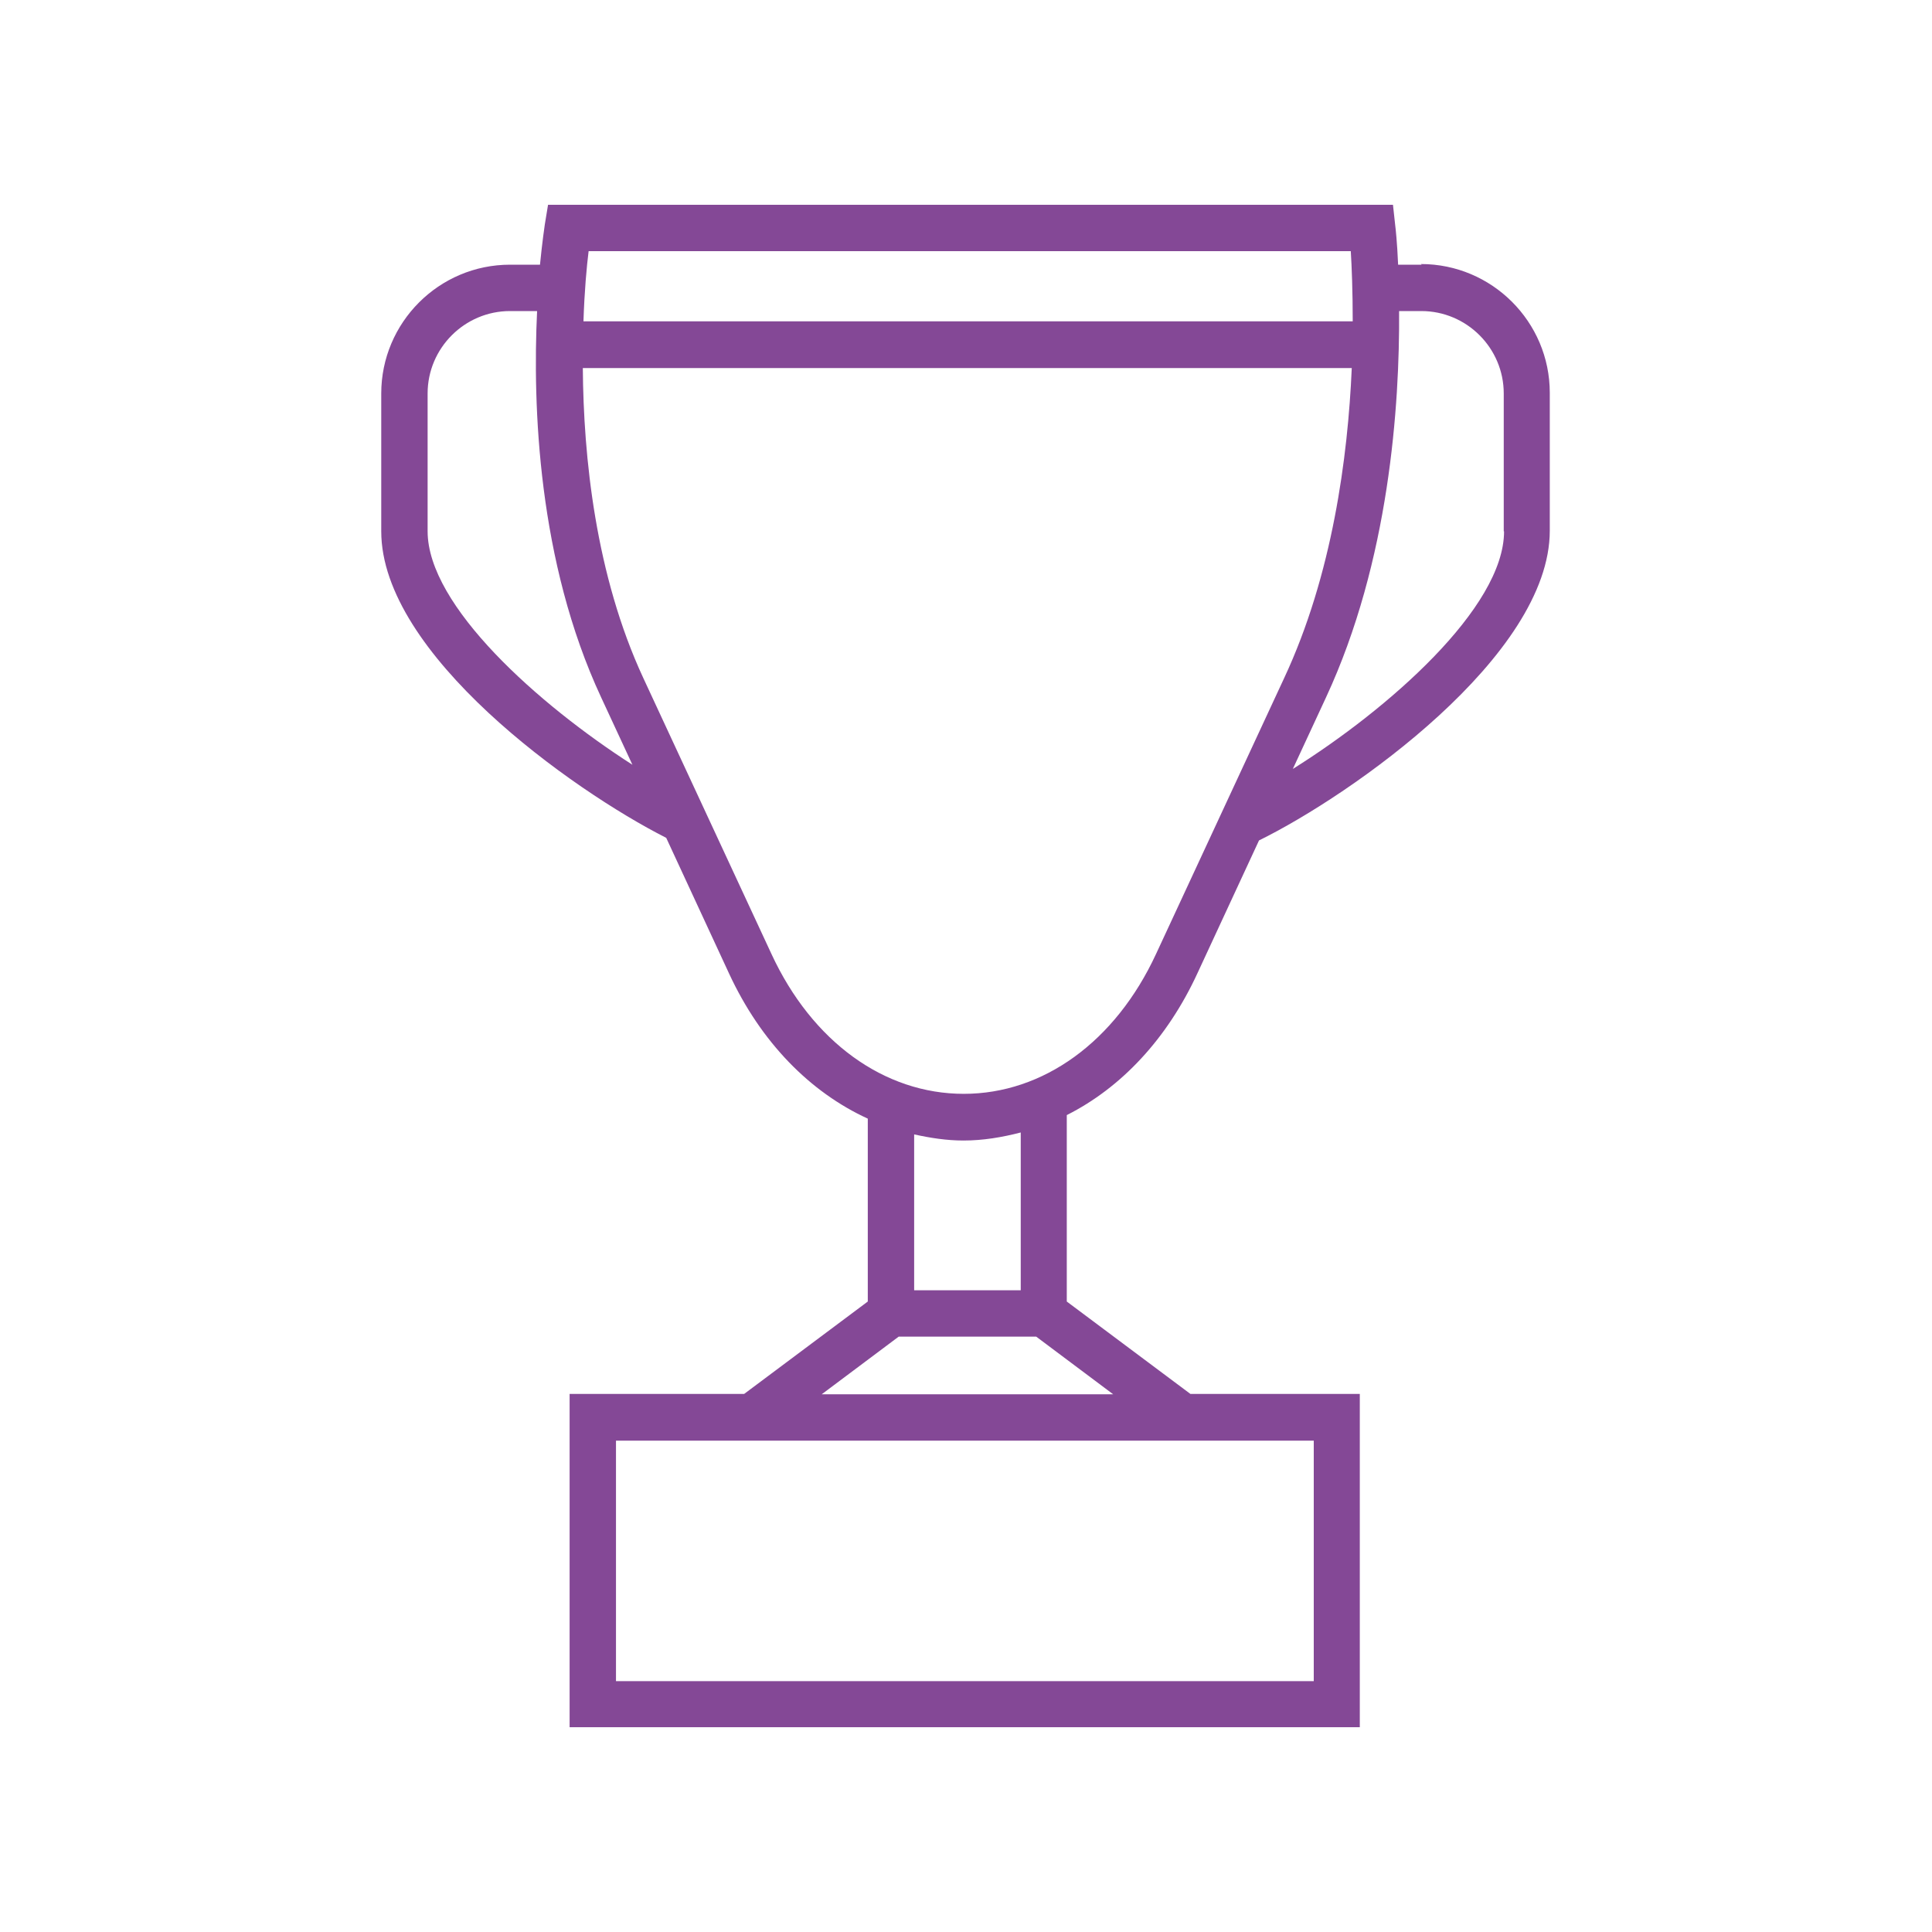 <?xml version="1.0" encoding="UTF-8"?> <svg xmlns="http://www.w3.org/2000/svg" id="in_progress" viewBox="0 0 60 60"><defs><style>.cls-1{fill:#844896;stroke-width:0px;}</style></defs><path class="cls-1" d="m44.15,8.22h-.73c-.03-.7-.08-1.15-.09-1.22l-.07-.64h-26.24l-.1.61c-.01.07-.08.54-.15,1.25h-.93c-2.21,0-4,1.8-4,4v4.28c0,3.81,5.91,8.03,8.85,9.52l1.95,4.21c.99,2.14,2.52,3.69,4.31,4.51v5.68l-3.84,2.87h-5.42v10.35h24.54v-10.35h-5.26l-3.84-2.87v-5.79c1.69-.85,3.12-2.37,4.06-4.41l1.91-4.12c2.87-1.41,9.03-5.73,9.03-9.62v-4.28c0-2.21-1.8-4-4-4Zm-2.2-.42c.03.49.06,1.25.06,2.18h-23.89c.03-.94.1-1.7.16-2.18h23.68Zm-28.67,8.7v-4.28c0-1.41,1.15-2.56,2.56-2.56h.84c-.14,2.94.02,7.77,1.99,12l.97,2.09c-2.9-1.86-6.36-4.93-6.36-7.25Zm27.52,28.24v7.47h-21.67v-7.47h21.67Zm-15.28-1.44l2.39-1.79h4.27l2.39,1.79h-9.05Zm6.18-3.23h-3.31v-4.84c.5.11,1.01.19,1.53.19.61,0,1.2-.1,1.78-.25v4.9Zm4.2-10.44c-1.26,2.72-3.5,4.34-5.97,4.34s-4.71-1.62-5.97-4.34l-3.98-8.57c-1.49-3.21-1.86-6.88-1.88-9.63h23.88c-.12,2.76-.6,6.42-2.1,9.63l-3.98,8.57Zm10.81-13.13c0,2.38-3.62,5.54-6.56,7.38l1.03-2.22c1.97-4.24,2.29-9.08,2.27-12h.69c1.41,0,2.56,1.15,2.56,2.56v4.28Z"></path></svg> 